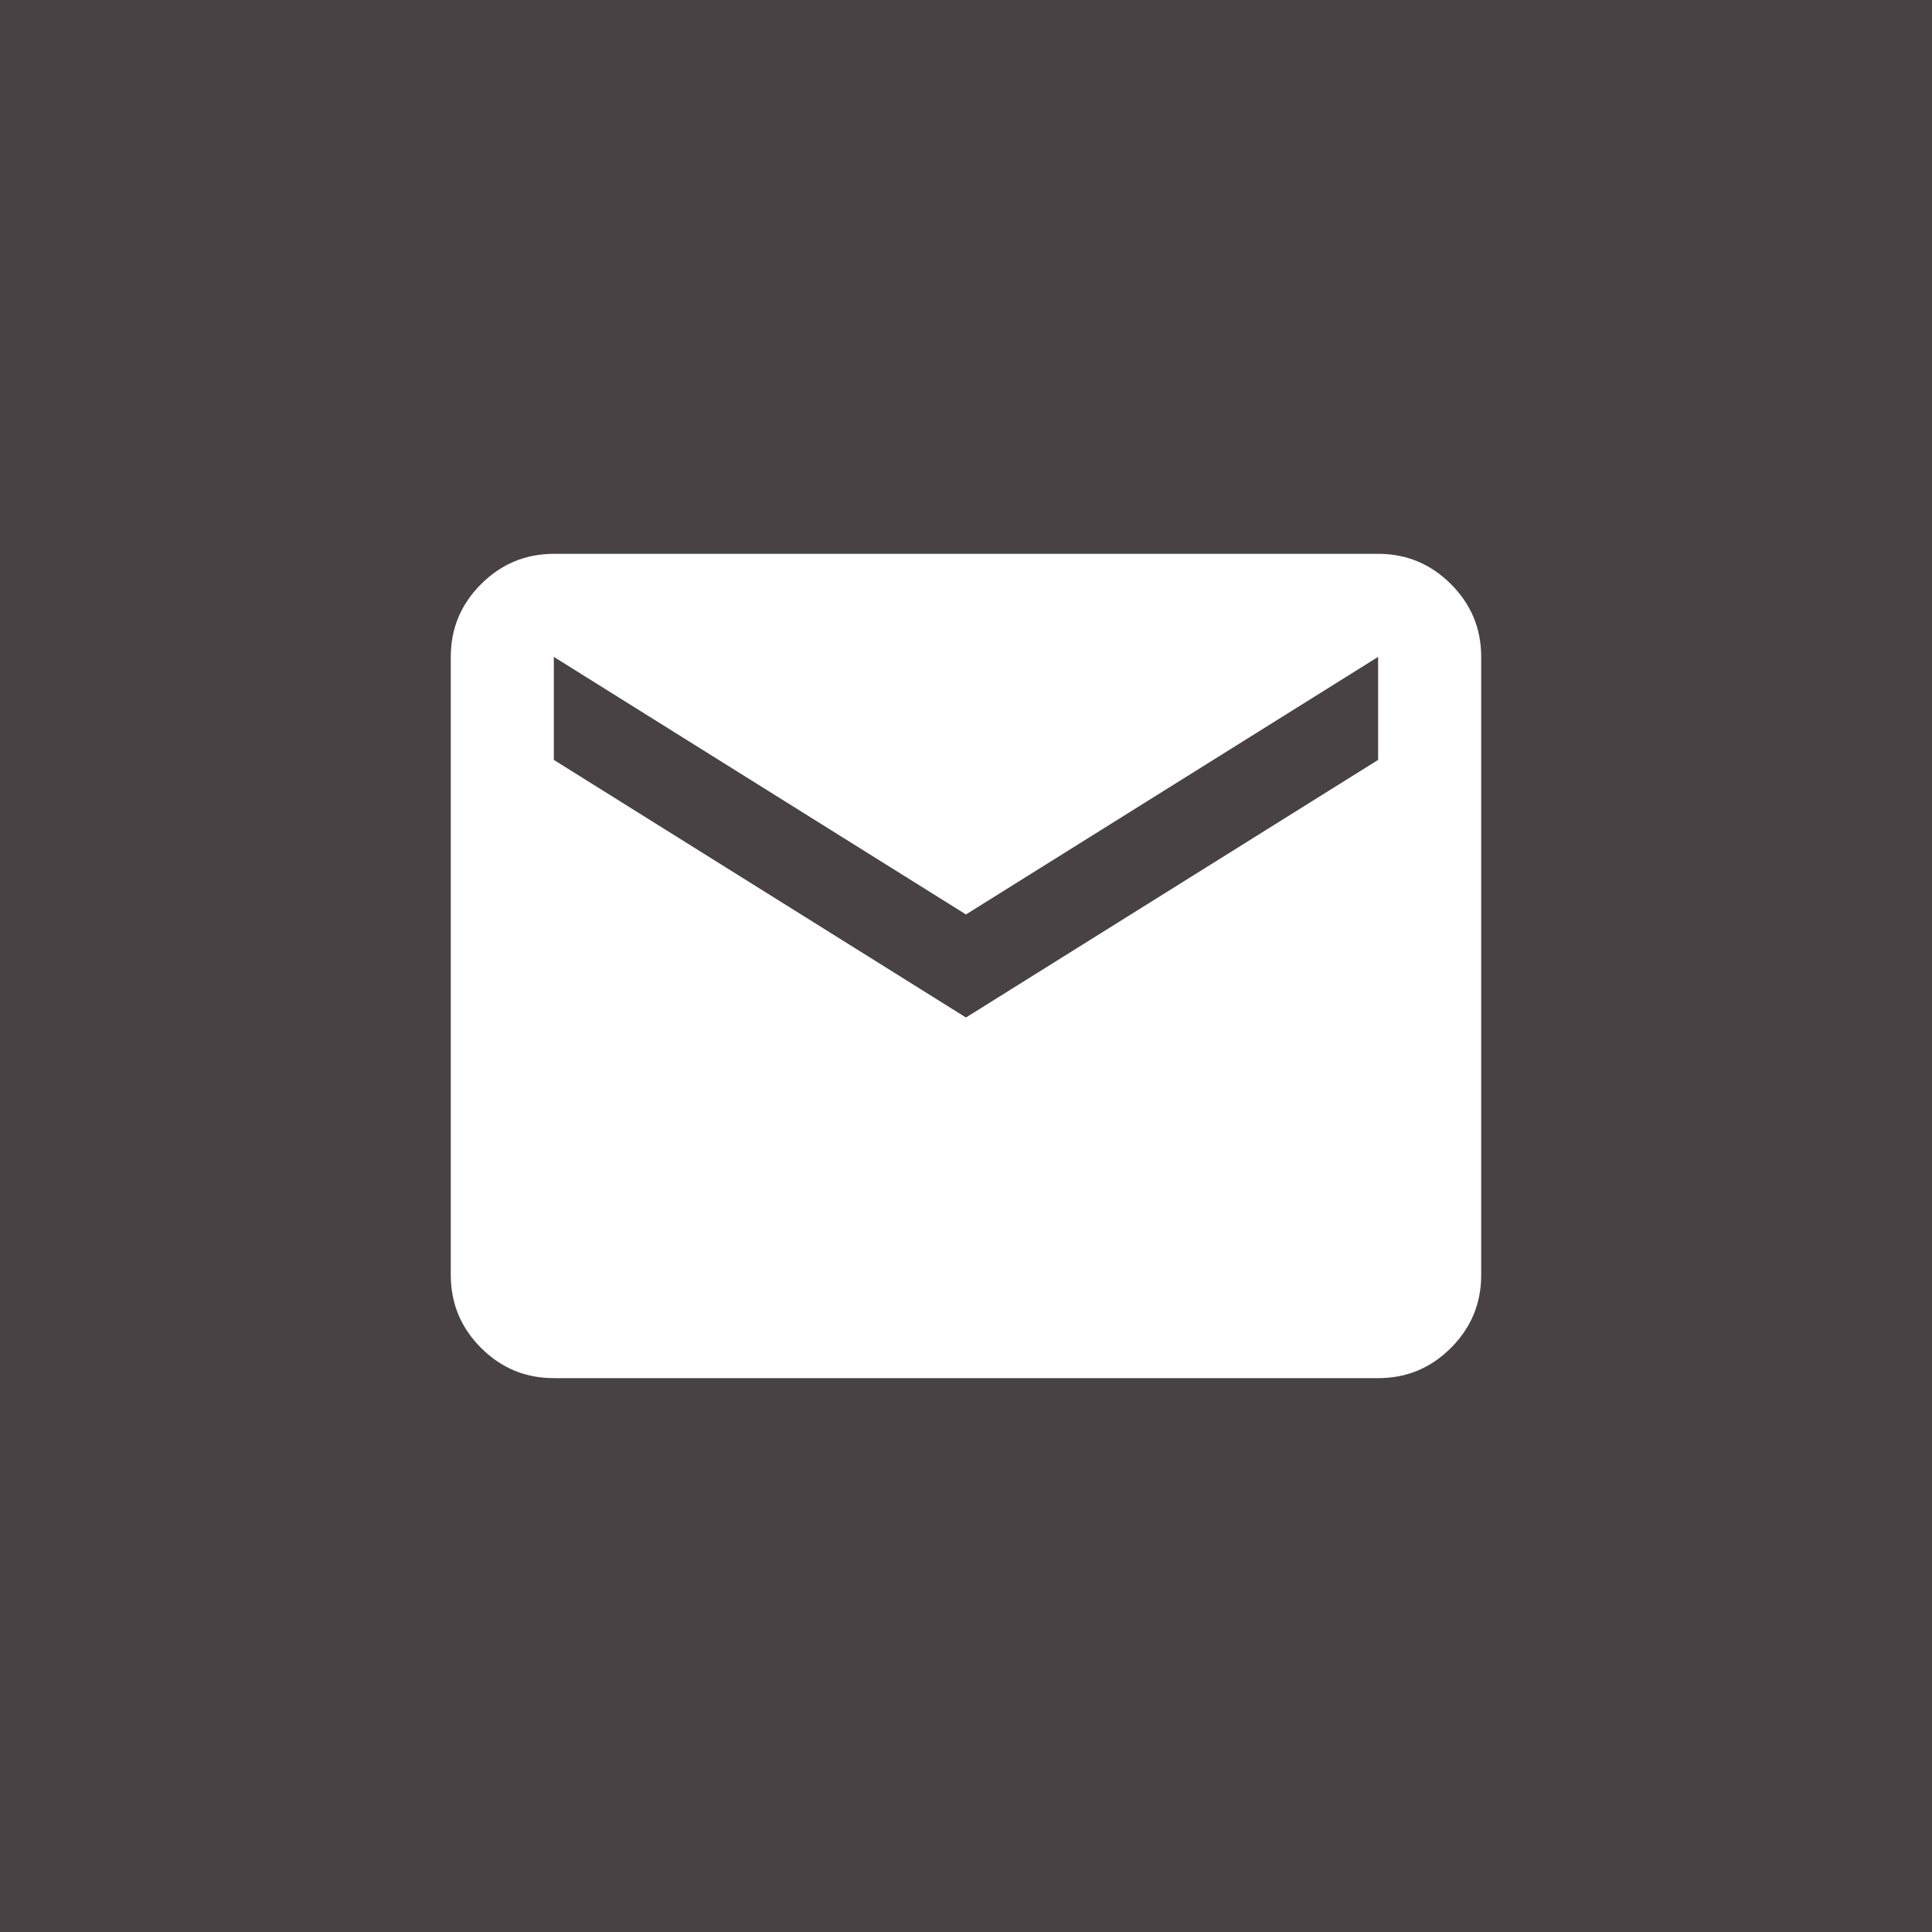 <?xml version="1.0" encoding="UTF-8"?> <svg xmlns="http://www.w3.org/2000/svg" width="50" height="50" viewBox="0 0 50 50" fill="none"><rect x="0" y="0" width="50" height="50" fill="#808080" stroke="none"/> <rect width="50" height="50" fill="#33292B" fill-opacity="0.7"></rect> <path d="M14.333 35.666C13.599 35.666 12.972 35.406 12.45 34.884C11.928 34.362 11.667 33.734 11.666 33V17C11.666 16.266 11.927 15.639 12.45 15.117C12.973 14.595 13.6 14.334 14.333 14.333H35.666C36.399 14.333 37.027 14.594 37.55 15.117C38.073 15.64 38.334 16.267 38.333 17V33C38.333 33.733 38.072 34.361 37.55 34.884C37.028 35.406 36.4 35.667 35.666 35.666H14.333ZM24.999 26.333L35.666 19.666V17L24.999 23.666L14.333 17V19.666L24.999 26.333Z" fill="white"></path> </svg> 